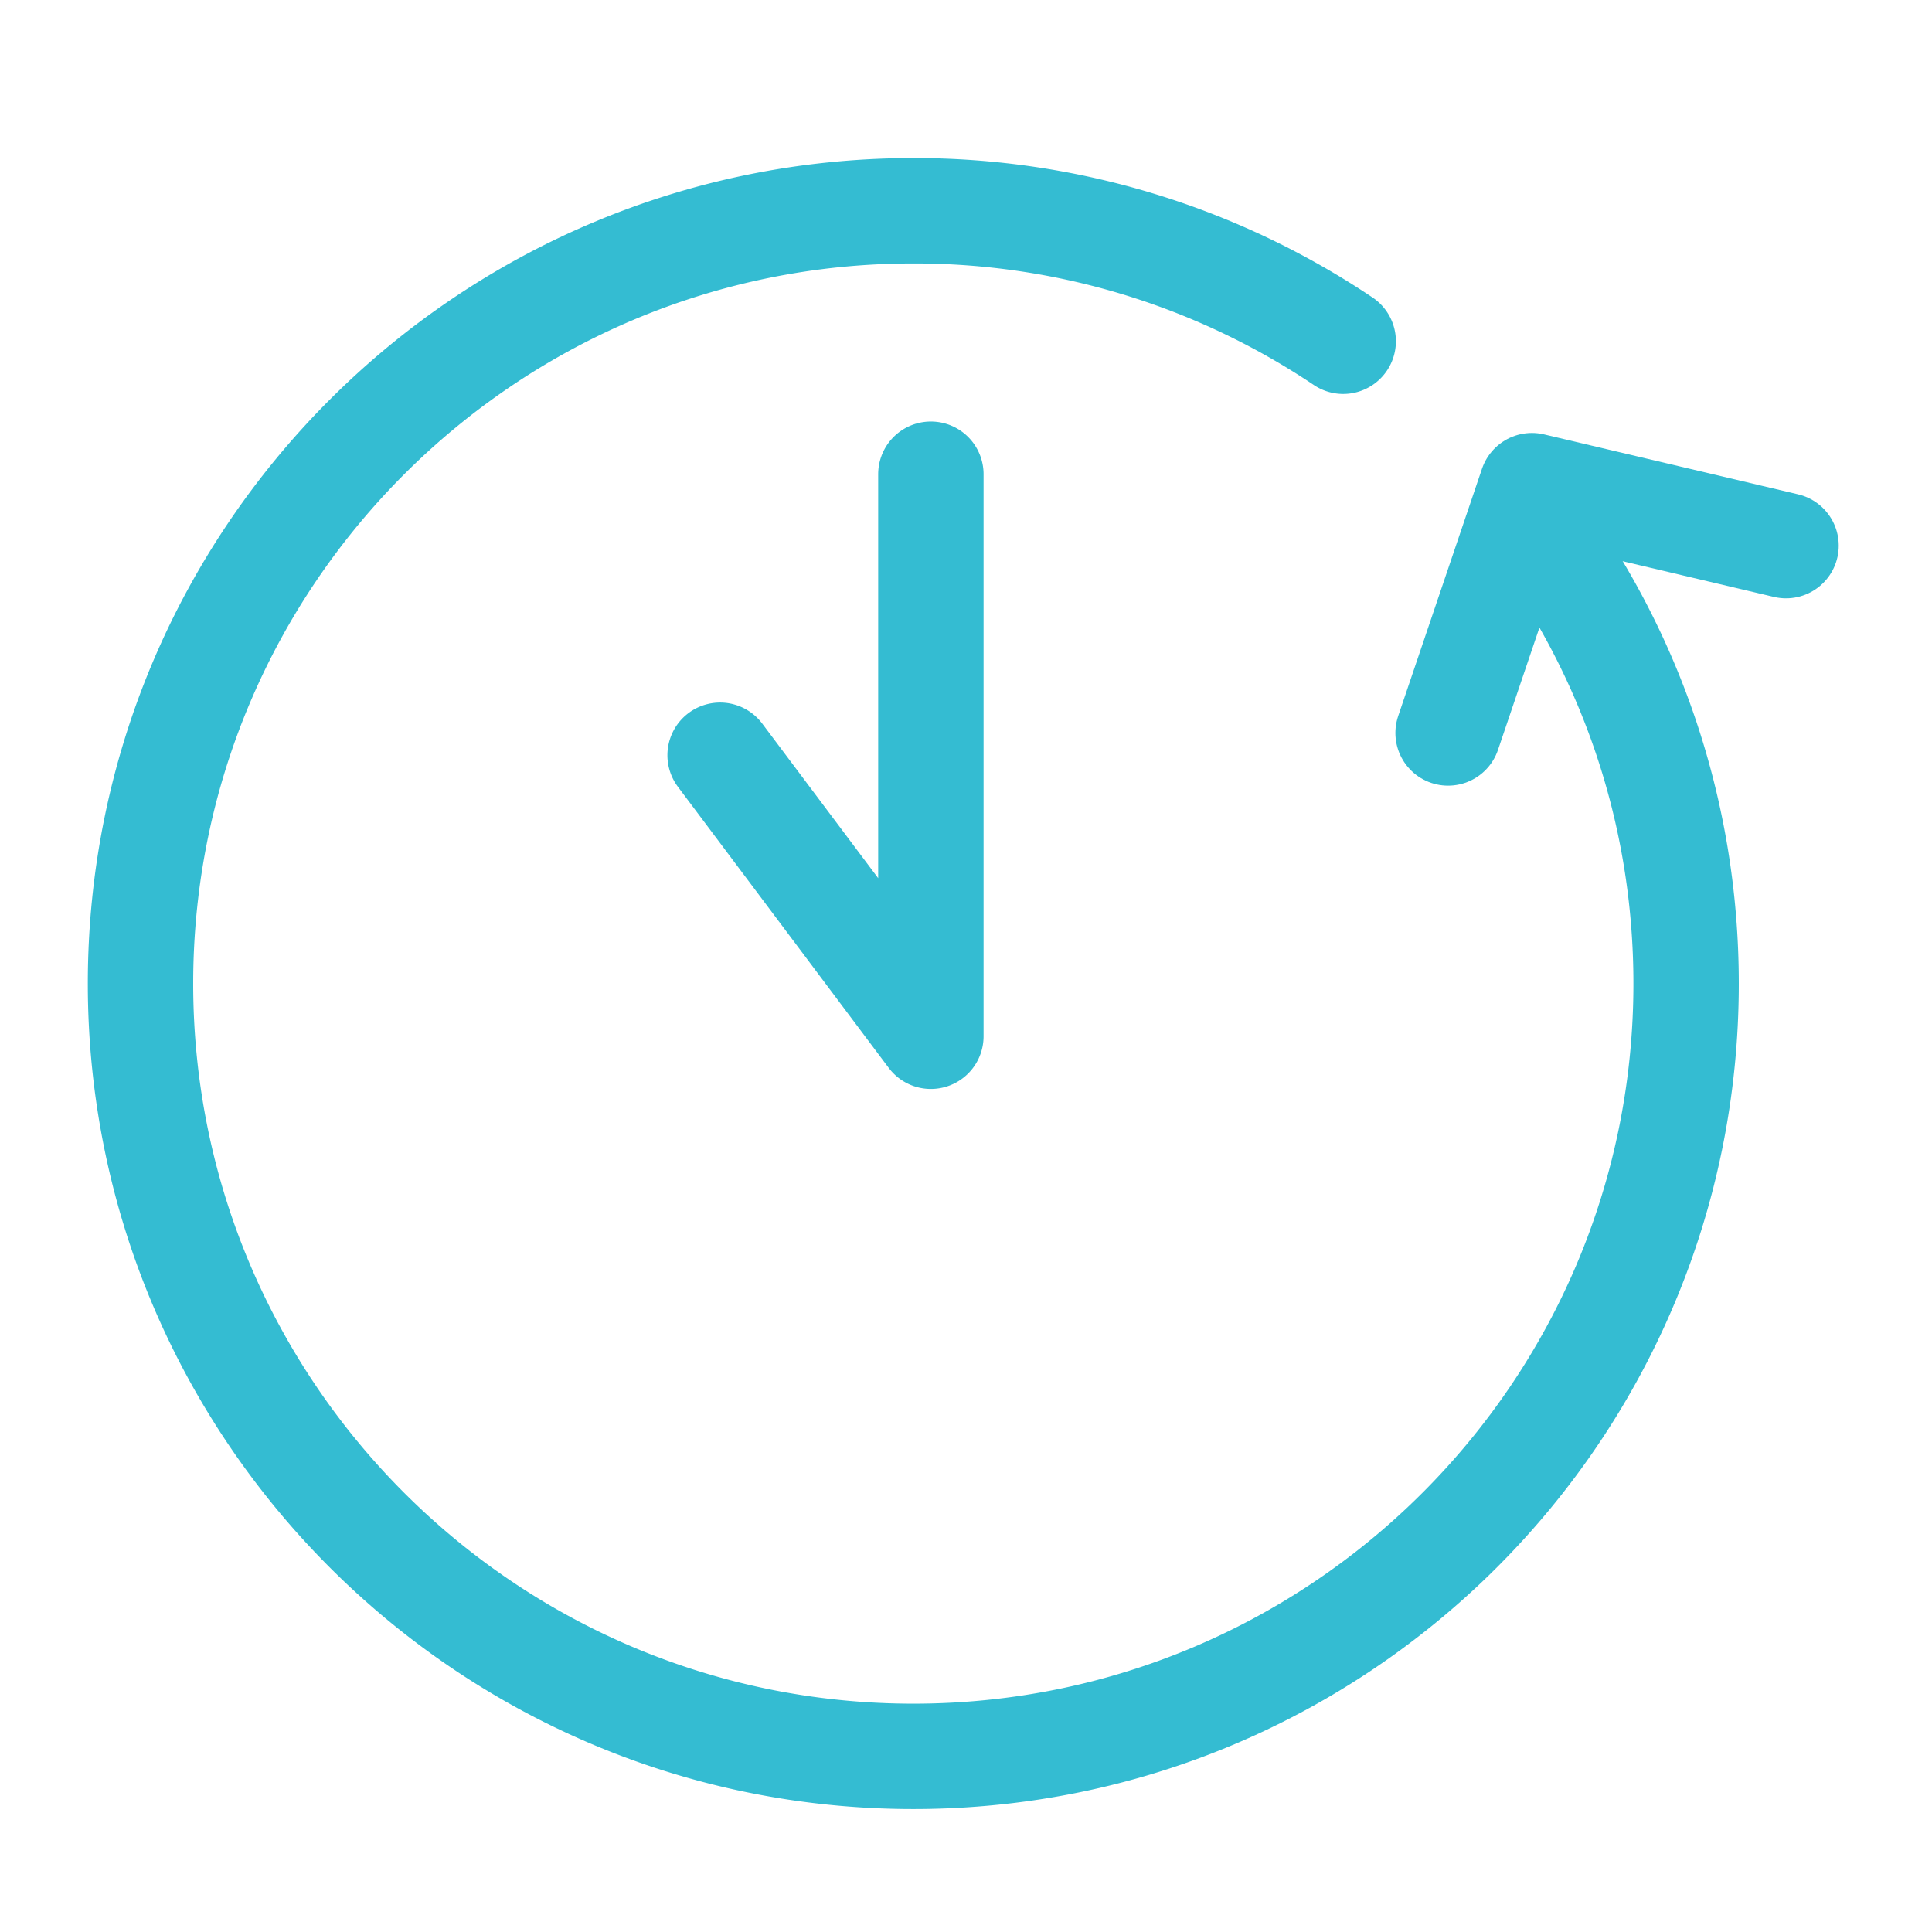 <?xml version="1.0" encoding="UTF-8" standalone="no"?>
<svg xmlns="http://www.w3.org/2000/svg" width="128" height="128" viewBox="0 0 55 55" data-test="accent-agent-img" style="width: 64px; height: 64px;"><g stroke="#34BCD2" stroke-width="3" fill="none" fill-rule="evenodd" stroke-linecap="round"><path d="M38.238 9.715A21.898 21.898 0 0026 6C13.85 6 4 15.85 4 28s9.85 22 22 22 22-9.85 22-22c0-4.939-1.627-9.497-4.375-13.17M26.5 13.5v16M20.5 21.5l6 8"></path><path stroke-linejoin="round" d="M41.224 20.866l2.386-7.04 7.235 1.707"></path></g></svg>
